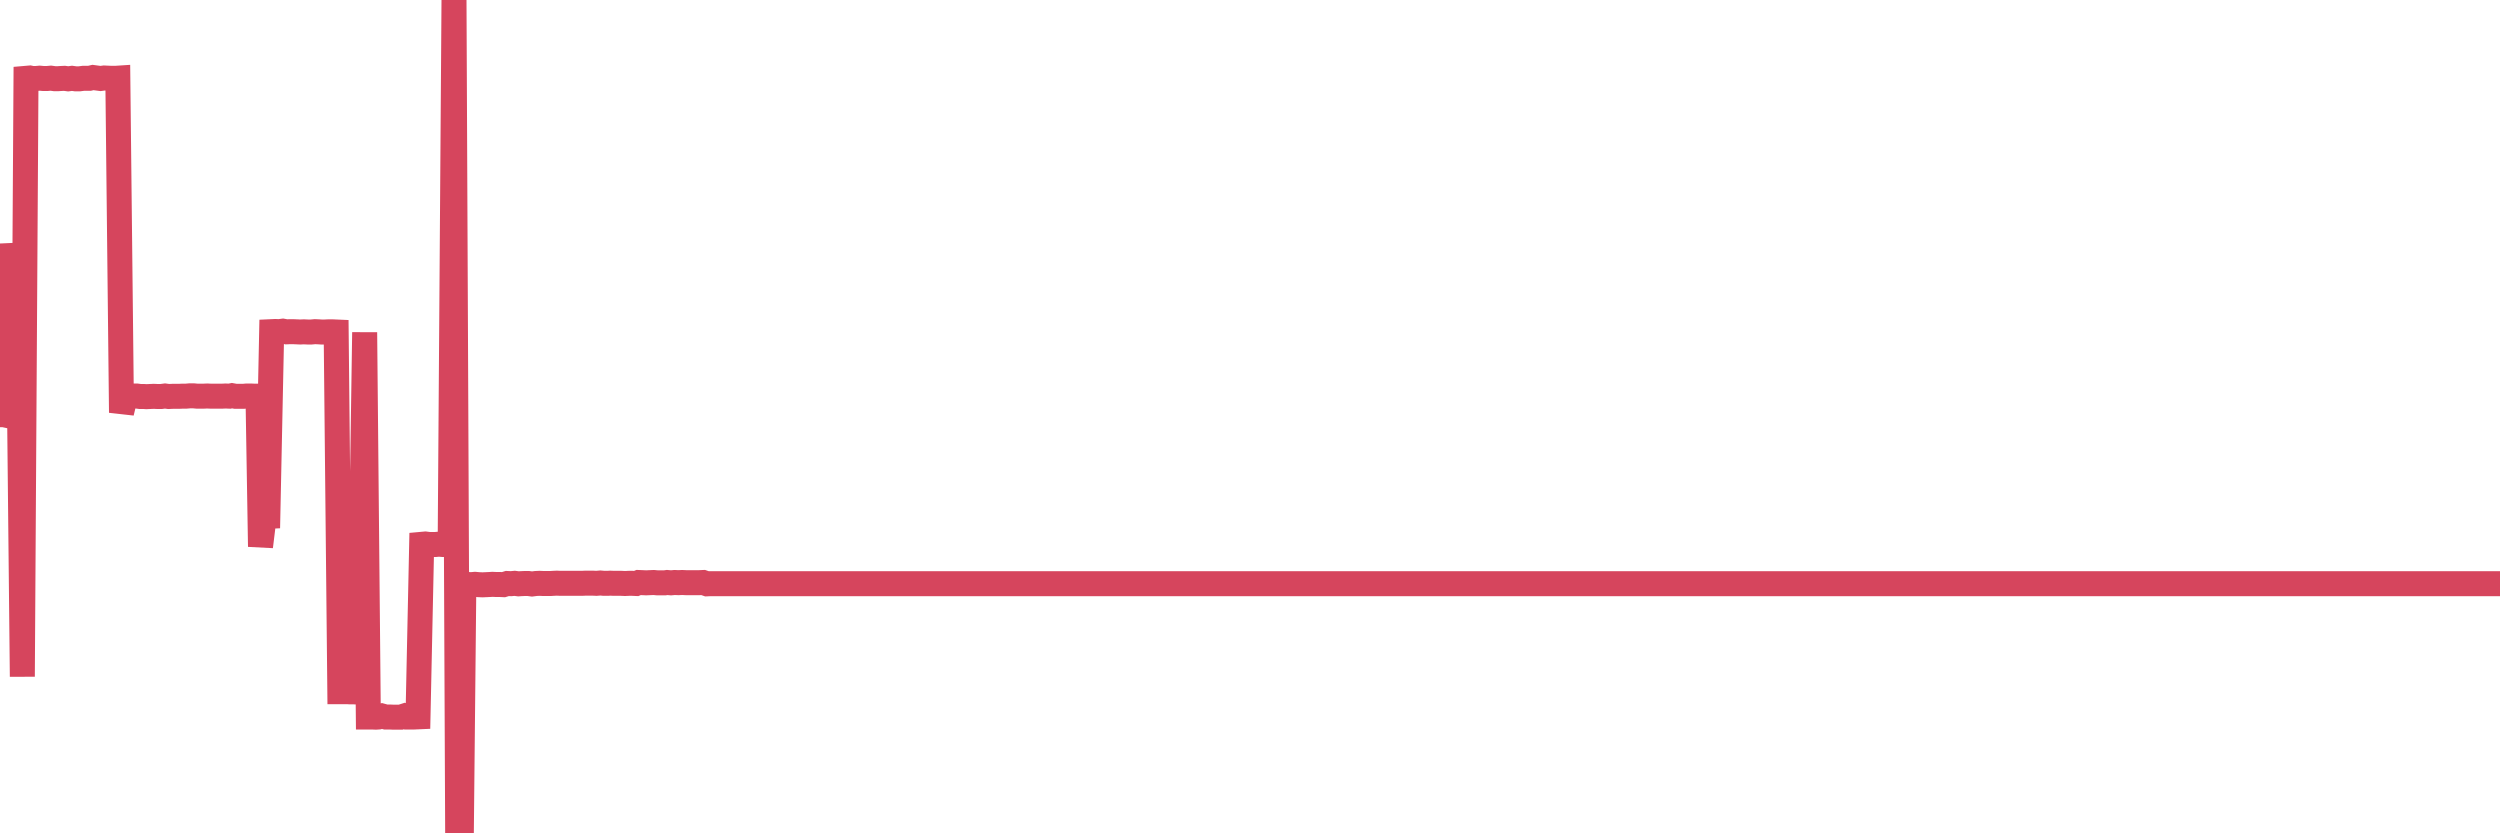 <?xml version="1.0"?><svg width="150px" height="50px" xmlns="http://www.w3.org/2000/svg" xmlns:xlink="http://www.w3.org/1999/xlink"> <polyline fill="none" stroke="#d6455d" stroke-width="1.5px" stroke-linecap="round" stroke-miterlimit="5" points="0.00,24.88 0.22,24.88 0.45,24.93 0.67,15.33 0.89,15.32 1.12,19.43 1.34,40.60 1.56,4.70 1.79,4.68 1.93,4.71 2.16,4.71 2.38,4.69 2.60,4.71 2.83,4.71 3.05,4.69 3.27,4.72 3.50,4.72 3.65,4.71 3.87,4.70 4.09,4.73 4.32,4.70 4.54,4.73 4.76,4.73 4.99,4.70 5.21,4.70 5.36,4.70 5.58,4.65 5.80,4.68 6.03,4.71 6.25,4.68 6.47,4.69 6.70,4.70 6.92,4.70 7.07,4.69 7.29,24.76 7.52,23.80 7.74,23.79 7.96,23.76 8.19,23.76 8.41,23.79 8.63,23.79 8.78,23.80 9.00,23.79 9.23,23.78 9.45,23.79 9.67,23.79 9.90,23.76 10.12,23.79 10.34,23.78 10.49,23.78 10.72,23.78 10.94,23.77 11.16,23.77 11.39,23.75 11.61,23.75 11.83,23.77 12.06,23.77 12.20,23.77 12.43,23.76 12.65,23.77 12.87,23.77 13.10,23.77 13.32,23.77 13.54,23.76 13.77,23.77 13.92,23.74 14.14,23.78 14.36,23.78 14.59,23.78 14.81,23.76 15.03,23.76 15.25,23.77 15.48,23.77 15.63,32.80 15.85,30.99 16.07,30.98 16.30,19.90 16.52,19.89 16.74,19.90 16.97,19.87 17.19,19.91 17.41,19.90 17.56,19.90 17.79,19.91 18.01,19.92 18.23,19.91 18.45,19.92 18.68,19.92 18.90,19.90 19.12,19.91 19.27,19.92 19.50,19.92 19.72,19.91 19.94,19.91 20.17,19.92 20.39,41.50 20.61,41.50 20.84,41.50 20.98,41.51 21.21,41.51 21.43,41.52 21.65,35.30 21.88,19.94 22.10,43.02 22.32,43.02 22.55,43.03 22.70,43.02 22.92,42.96 23.14,43.02 23.37,43.02 23.59,43.03 23.81,43.03 24.04,43.03 24.26,42.96 24.41,43.02 24.63,43.02 24.85,43.02 25.08,43.01 25.30,32.66 25.52,32.64 25.75,32.67 25.97,32.67 26.12,32.67 26.34,32.65 26.57,32.67 26.79,32.67 27.01,32.67 27.24,0.00 27.46,50.00 27.68,50.00 27.83,35.07 28.05,35.07 28.28,35.08 28.50,35.06 28.72,35.08 28.95,35.09 29.17,35.08 29.39,35.07 29.54,35.06 29.77,35.07 29.99,35.07 30.21,35.08 30.44,35.01 30.66,35.02 30.88,35.00 31.11,35.03 31.25,35.02 31.48,35.01 31.70,35.01 31.92,35.04 32.15,35.01 32.37,35.00 32.59,35.01 32.82,35.01 33.04,35.01 33.19,35.00 33.41,34.99 33.64,35.00 33.86,35.00 34.08,35.00 34.30,35.00 34.53,35.00 34.75,35.00 34.90,35.00 35.12,34.99 35.35,34.99 35.57,34.99 35.79,35.00 36.02,34.98 36.24,35.00 36.46,35.00 36.61,34.99 36.84,35.00 37.06,35.00 37.28,35.00 37.50,35.01 37.73,35.00 37.95,35.00 38.17,35.01 38.32,34.95 38.55,34.96 38.77,34.97 38.99,34.96 39.22,34.95 39.44,34.97 39.66,34.97 39.89,34.97 40.03,34.95 40.26,34.97 40.48,34.95 40.70,34.96 40.93,34.95 41.15,34.96 41.37,34.96 41.60,34.96 41.75,34.96 41.97,34.96 42.19,34.95 42.42,35.03 42.64,35.02 42.86,35.02 43.09,35.02 43.31,35.02 43.46,35.02 43.68,35.02 43.90,35.02 44.13,35.02 44.35,35.02 44.57,35.02 44.80,35.02 45.02,35.02 45.17,35.02 45.39,35.02 45.62,35.02 45.84,35.02 46.06,35.02 46.29,35.02 46.51,35.02 46.73,35.02 46.88,35.02 47.10,35.02 47.33,35.02 47.55,35.02 47.77,35.02 48.00,35.02 48.22,35.02 48.44,35.02 48.67,35.02 48.82,35.02 49.04,35.02 49.26,35.02 49.49,35.02 49.71,35.02 49.93,35.02 50.16,35.02 50.38,35.02 50.53,35.02 50.75,35.02 50.97,35.02 51.20,35.02 51.42,35.02 51.64,35.02 51.87,35.02 52.09,35.02 52.24,35.02 52.46,35.02 52.69,35.02 52.91,35.02 53.13,35.02 53.36,35.02 53.58,35.02 53.80,35.02 53.95,35.02 54.17,35.02 54.40,35.02 54.62,35.02 54.84,35.02 55.07,35.02 55.29,35.02 55.51,35.02 55.66,35.02 55.89,35.02 56.11,35.02 56.33,35.02 56.55,35.02 56.78,35.02 57.00,35.02 57.22,35.02 57.37,35.02 57.60,35.02 57.82,35.02 58.04,35.02 58.27,35.02 58.49,35.02 58.71,35.02 58.94,35.02 59.08,35.02 59.31,35.02 59.53,35.02 59.75,35.02 59.98,35.02 60.20,35.02 60.42,35.02 60.65,35.02 60.80,35.02 61.02,35.02 61.24,35.02 61.47,35.02 61.69,35.02 61.91,35.02 62.14,35.02 62.36,35.02 62.51,35.02 62.73,35.02 62.95,35.02 63.18,35.02 63.40,35.02 63.62,35.02 63.85,35.02 64.07,35.02 64.22,35.02 64.44,35.02 64.67,35.02 64.89,35.02 65.11,35.02 65.34,35.02 65.56,35.02 65.78,35.02 66.01,35.02 66.15,35.02 66.38,35.02 66.60,35.02 66.82,35.02 67.05,35.02 67.27,35.02 67.49,35.02 67.72,35.02 67.87,35.02 68.09,35.02 68.31,35.02 68.54,35.02 68.76,35.02 68.98,35.02 69.21,35.02 69.43,35.02 69.58,35.02 69.80,35.02 70.02,35.02 70.25,35.02 70.47,35.02 70.69,35.02 70.92,35.02 71.14,35.02 71.29,35.02 71.51,35.02 71.74,35.02 71.96,35.02 72.18,35.02 72.41,35.02 72.63,35.02 72.85,35.02 73.00,35.02 73.22,35.02 73.45,35.02 73.67,35.02 73.89,35.02 74.12,35.02 74.34,35.02 74.56,35.02 74.71,35.02 74.94,35.02 75.16,35.02 75.38,35.02 75.60,35.02 75.83,35.02 76.05,35.02 76.27,35.02 76.42,35.02 76.65,35.02 76.87,35.02 77.09,35.02 77.32,35.02 77.54,35.02 77.76,35.02 77.99,35.02 78.13,35.02 78.36,35.02 78.58,35.02 78.80,35.02 79.03,35.02 79.25,35.02 79.47,35.02 79.70,35.02 79.85,35.02 80.07,35.02 80.29,35.02 80.52,35.02 80.74,35.02 80.96,35.02 81.19,35.02 81.41,35.02 81.63,35.02 81.78,35.02 82.00,35.02 82.23,35.02 82.45,35.02 82.67,35.02 82.90,35.02 83.12,35.02 83.34,35.02 83.49,35.02 83.72,35.02 83.94,35.02 84.16,35.02 84.39,35.02 84.61,35.02 84.83,35.02 85.06,35.02 85.20,35.02 85.43,35.02 85.65,35.02 85.87,35.02 86.10,35.02 86.32,35.02 86.54,35.02 86.77,35.02 86.92,35.02 87.14,35.02 87.36,35.02 87.59,35.02 87.81,35.02 88.03,35.02 88.26,35.02 88.48,35.02 88.63,35.02 88.85,35.02 89.07,35.02 89.30,35.02 89.52,35.02 89.74,35.02 89.97,35.02 90.19,35.02 90.34,35.02 90.56,35.02 90.79,35.02 91.01,35.02 91.23,35.02 91.46,35.02 91.68,35.02 91.90,35.02 92.05,35.02 92.27,35.02 92.50,35.02 92.72,35.02 92.94,35.02 93.17,35.02 93.39,35.02 93.61,35.02 93.76,35.02 93.99,35.02 94.21,35.02 94.43,35.02 94.65,35.02 94.88,35.02 95.10,35.02 95.32,35.02 95.47,35.02 95.70,35.02 95.92,35.02 96.14,35.02 96.37,35.02 96.59,35.02 96.81,35.02 97.04,35.02 97.26,35.02 97.41,35.02 97.63,35.02 97.85,35.02 98.08,35.02 98.30,35.02 98.52,35.02 98.75,35.02 98.97,35.02 99.12,35.02 99.34,35.02 99.57,35.02 99.79,35.02 100.01,35.02 100.24,35.02 100.46,35.02 100.68,35.02 100.83,35.02 101.05,35.02 101.28,35.02 101.50,35.02 101.72,35.02 101.95,35.02 102.17,35.02 102.39,35.02 102.54,35.02 102.77,35.02 102.99,35.02 103.21,35.02 103.44,35.02 103.66,35.02 103.88,35.02 104.11,35.02 104.25,35.02 104.48,35.02 104.70,35.02 104.92,35.02 105.15,35.02 105.37,35.02 105.59,35.02 105.82,35.02 105.97,35.02 106.19,35.02 106.41,35.02 106.64,35.02 106.86,35.02 107.08,35.02 107.31,35.02 107.53,35.02 107.68,35.02 107.90,35.02 108.12,35.02 108.35,35.02 108.57,35.02 108.79,35.02 109.02,35.02 109.24,35.02 109.39,35.02 109.61,35.02 109.84,35.02 110.06,35.02 110.28,35.02 110.51,35.02 110.73,35.02 110.95,35.02 111.10,35.02 111.32,35.02 111.55,35.02 111.77,35.02 111.99,35.02 112.22,35.02 112.44,35.02 112.66,35.02 112.89,35.02 113.04,35.02 113.26,35.02 113.48,35.02 113.70,35.02 113.93,35.02 114.15,35.02 114.37,35.02 114.60,35.02 114.75,35.02 114.97,35.02 115.19,35.02 115.42,35.02 115.64,35.02 115.86,35.02 116.09,35.02 116.31,35.02 116.46,35.02 116.68,35.02 116.90,35.02 117.13,35.02 117.35,35.02 117.57,35.02 117.80,35.02 118.02,35.02 118.17,35.02 118.39,35.02 118.62,35.02 118.84,35.02 119.06,35.02 119.29,35.02 119.51,35.02 119.73,35.02 119.88,35.02 120.10,35.02 120.33,35.02 120.55,35.02 120.77,35.02 121.00,35.02 121.22,35.02 121.44,35.02 121.59,35.02 121.82,35.02 122.04,35.02 122.26,35.02 122.49,35.02 122.71,35.02 122.93,35.02 123.16,35.02 123.30,35.02 123.53,35.02 123.75,35.02 123.97,35.02 124.20,35.02 124.42,35.02 124.64,35.02 124.87,35.02 125.02,35.02 125.24,35.02 125.46,35.02 125.69,35.02 125.91,35.02 126.13,35.02 126.36,35.02 126.58,35.02 126.73,35.02 126.95,35.02 127.17,35.02 127.40,35.02 127.62,35.02 127.84,35.02 128.07,35.02 128.29,35.02 128.44,35.02 128.66,35.02 128.89,35.02 129.11,35.02 129.33,35.02 129.56,35.02 129.78,35.02 130.00,35.02 130.22,35.02 130.37,35.02 130.60,35.02 130.82,35.02 131.04,35.02 131.27,35.02 131.49,35.02 131.71,35.02 131.94,35.02 132.09,35.02 132.31,35.02 132.53,35.02 132.75,35.02 132.98,35.02 133.20,35.02 133.42,35.02 133.65,35.02 133.80,35.02 134.02,35.02 134.24,35.02 134.47,35.02 134.69,35.02 134.91,35.02 135.14,35.02 135.36,35.02 135.51,35.02 135.73,35.02 135.95,35.02 136.18,35.02 136.40,35.02 136.62,35.02 136.85,35.02 137.07,35.02 137.22,35.02 137.44,35.02 137.67,35.02 137.89,35.02 138.11,35.02 138.34,35.02 138.56,35.02 138.78,35.02 138.93,35.02 139.15,35.02 139.38,35.02 139.60,35.02 139.82,35.02 140.05,35.02 140.27,35.02 140.49,35.02 140.64,35.02 140.87,35.02 141.09,35.02 141.31,35.02 141.54,35.02 141.76,35.02 141.98,35.02 142.21,35.02 142.35,35.02 142.58,35.02 142.80,35.02 143.02,35.02 143.25,35.02 143.47,35.02 143.69,35.02 143.92,35.02 144.07,35.02 144.29,35.02 144.51,35.02 144.74,35.02 144.96,35.02 145.18,35.02 145.41,35.02 145.63,35.02 145.85,35.02 146.00,35.02 146.22,35.02 146.45,35.02 146.67,35.02 146.89,35.02 147.12,35.02 147.34,35.02 147.56,35.02 147.71,35.02 147.94,35.02 148.16,35.02 148.38,35.02 148.61,35.02 148.83,35.02 149.05,35.02 149.27,35.02 149.42,35.02 149.65,35.02 149.87,35.02 150.00,35.02 "/></svg>